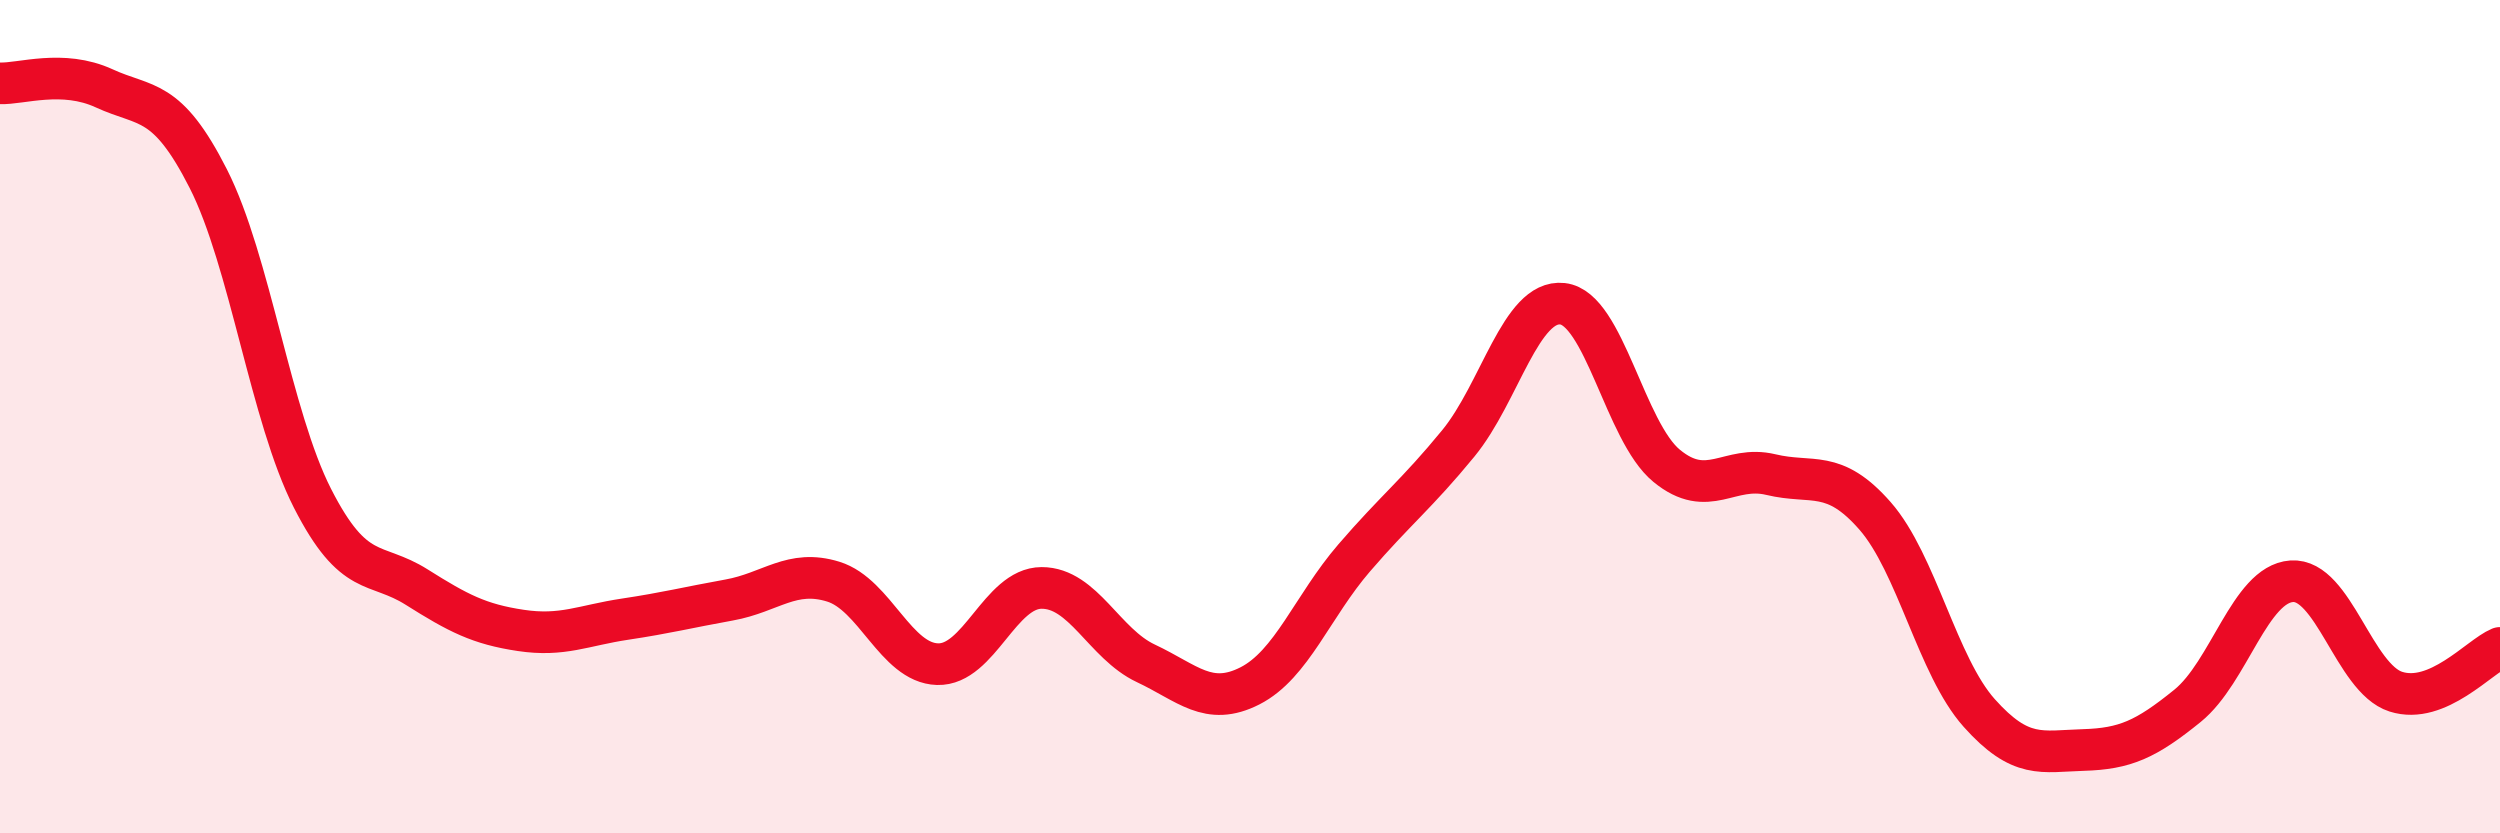 
    <svg width="60" height="20" viewBox="0 0 60 20" xmlns="http://www.w3.org/2000/svg">
      <path
        d="M 0,2 C 0.5,2.02 1.5,1.66 2.5,2.12 C 3.5,2.58 4,2.32 5,4.29 C 6,6.26 6.5,10 7.5,11.96 C 8.5,13.92 9,13.46 10,14.09 C 11,14.72 11.5,14.98 12.5,15.13 C 13.5,15.28 14,15.01 15,14.86 C 16,14.71 16.5,14.58 17.5,14.4 C 18.5,14.22 19,13.65 20,13.96 C 21,14.27 21.5,15.91 22.5,15.94 C 23.5,15.97 24,14.11 25,14.11 C 26,14.11 26.5,15.45 27.5,15.92 C 28.5,16.39 29,16.97 30,16.46 C 31,15.95 31.5,14.55 32.5,13.39 C 33.5,12.23 34,11.86 35,10.64 C 36,9.42 36.5,7.18 37.5,7.29 C 38.5,7.4 39,10.36 40,11.18 C 41,12 41.5,11.15 42.5,11.39 C 43.5,11.63 44,11.24 45,12.38 C 46,13.52 46.5,15.99 47.5,17.11 C 48.5,18.23 49,18.03 50,18 C 51,17.97 51.5,17.75 52.5,16.94 C 53.5,16.13 54,14.02 55,13.95 C 56,13.88 56.5,16.28 57.5,16.6 C 58.5,16.92 59.5,15.76 60,15.55L60 20L0 20Z"
        fill="#EB0A25"
        opacity="0.1"
        stroke-linecap="round"
        stroke-linejoin="round"
      />
      <path
        d="M 0,2 C 0.5,2.02 1.5,1.66 2.5,2.12 C 3.5,2.58 4,2.32 5,4.29 C 6,6.26 6.5,10 7.5,11.96 C 8.5,13.92 9,13.46 10,14.09 C 11,14.72 11.5,14.98 12.5,15.13 C 13.5,15.28 14,15.01 15,14.86 C 16,14.71 16.5,14.58 17.5,14.4 C 18.5,14.22 19,13.65 20,13.96 C 21,14.27 21.5,15.91 22.5,15.94 C 23.5,15.97 24,14.11 25,14.11 C 26,14.11 26.5,15.45 27.5,15.92 C 28.5,16.39 29,16.97 30,16.46 C 31,15.95 31.5,14.55 32.5,13.39 C 33.5,12.23 34,11.86 35,10.64 C 36,9.42 36.5,7.18 37.5,7.29 C 38.5,7.4 39,10.36 40,11.18 C 41,12 41.5,11.15 42.5,11.39 C 43.5,11.63 44,11.24 45,12.38 C 46,13.52 46.5,15.99 47.5,17.11 C 48.5,18.23 49,18.03 50,18 C 51,17.97 51.5,17.75 52.5,16.94 C 53.5,16.13 54,14.02 55,13.95 C 56,13.88 56.5,16.28 57.5,16.6 C 58.5,16.92 59.5,15.76 60,15.55"
        stroke="#EB0A25"
        stroke-width="1"
        fill="none"
        stroke-linecap="round"
        stroke-linejoin="round"
      />
    </svg>
  